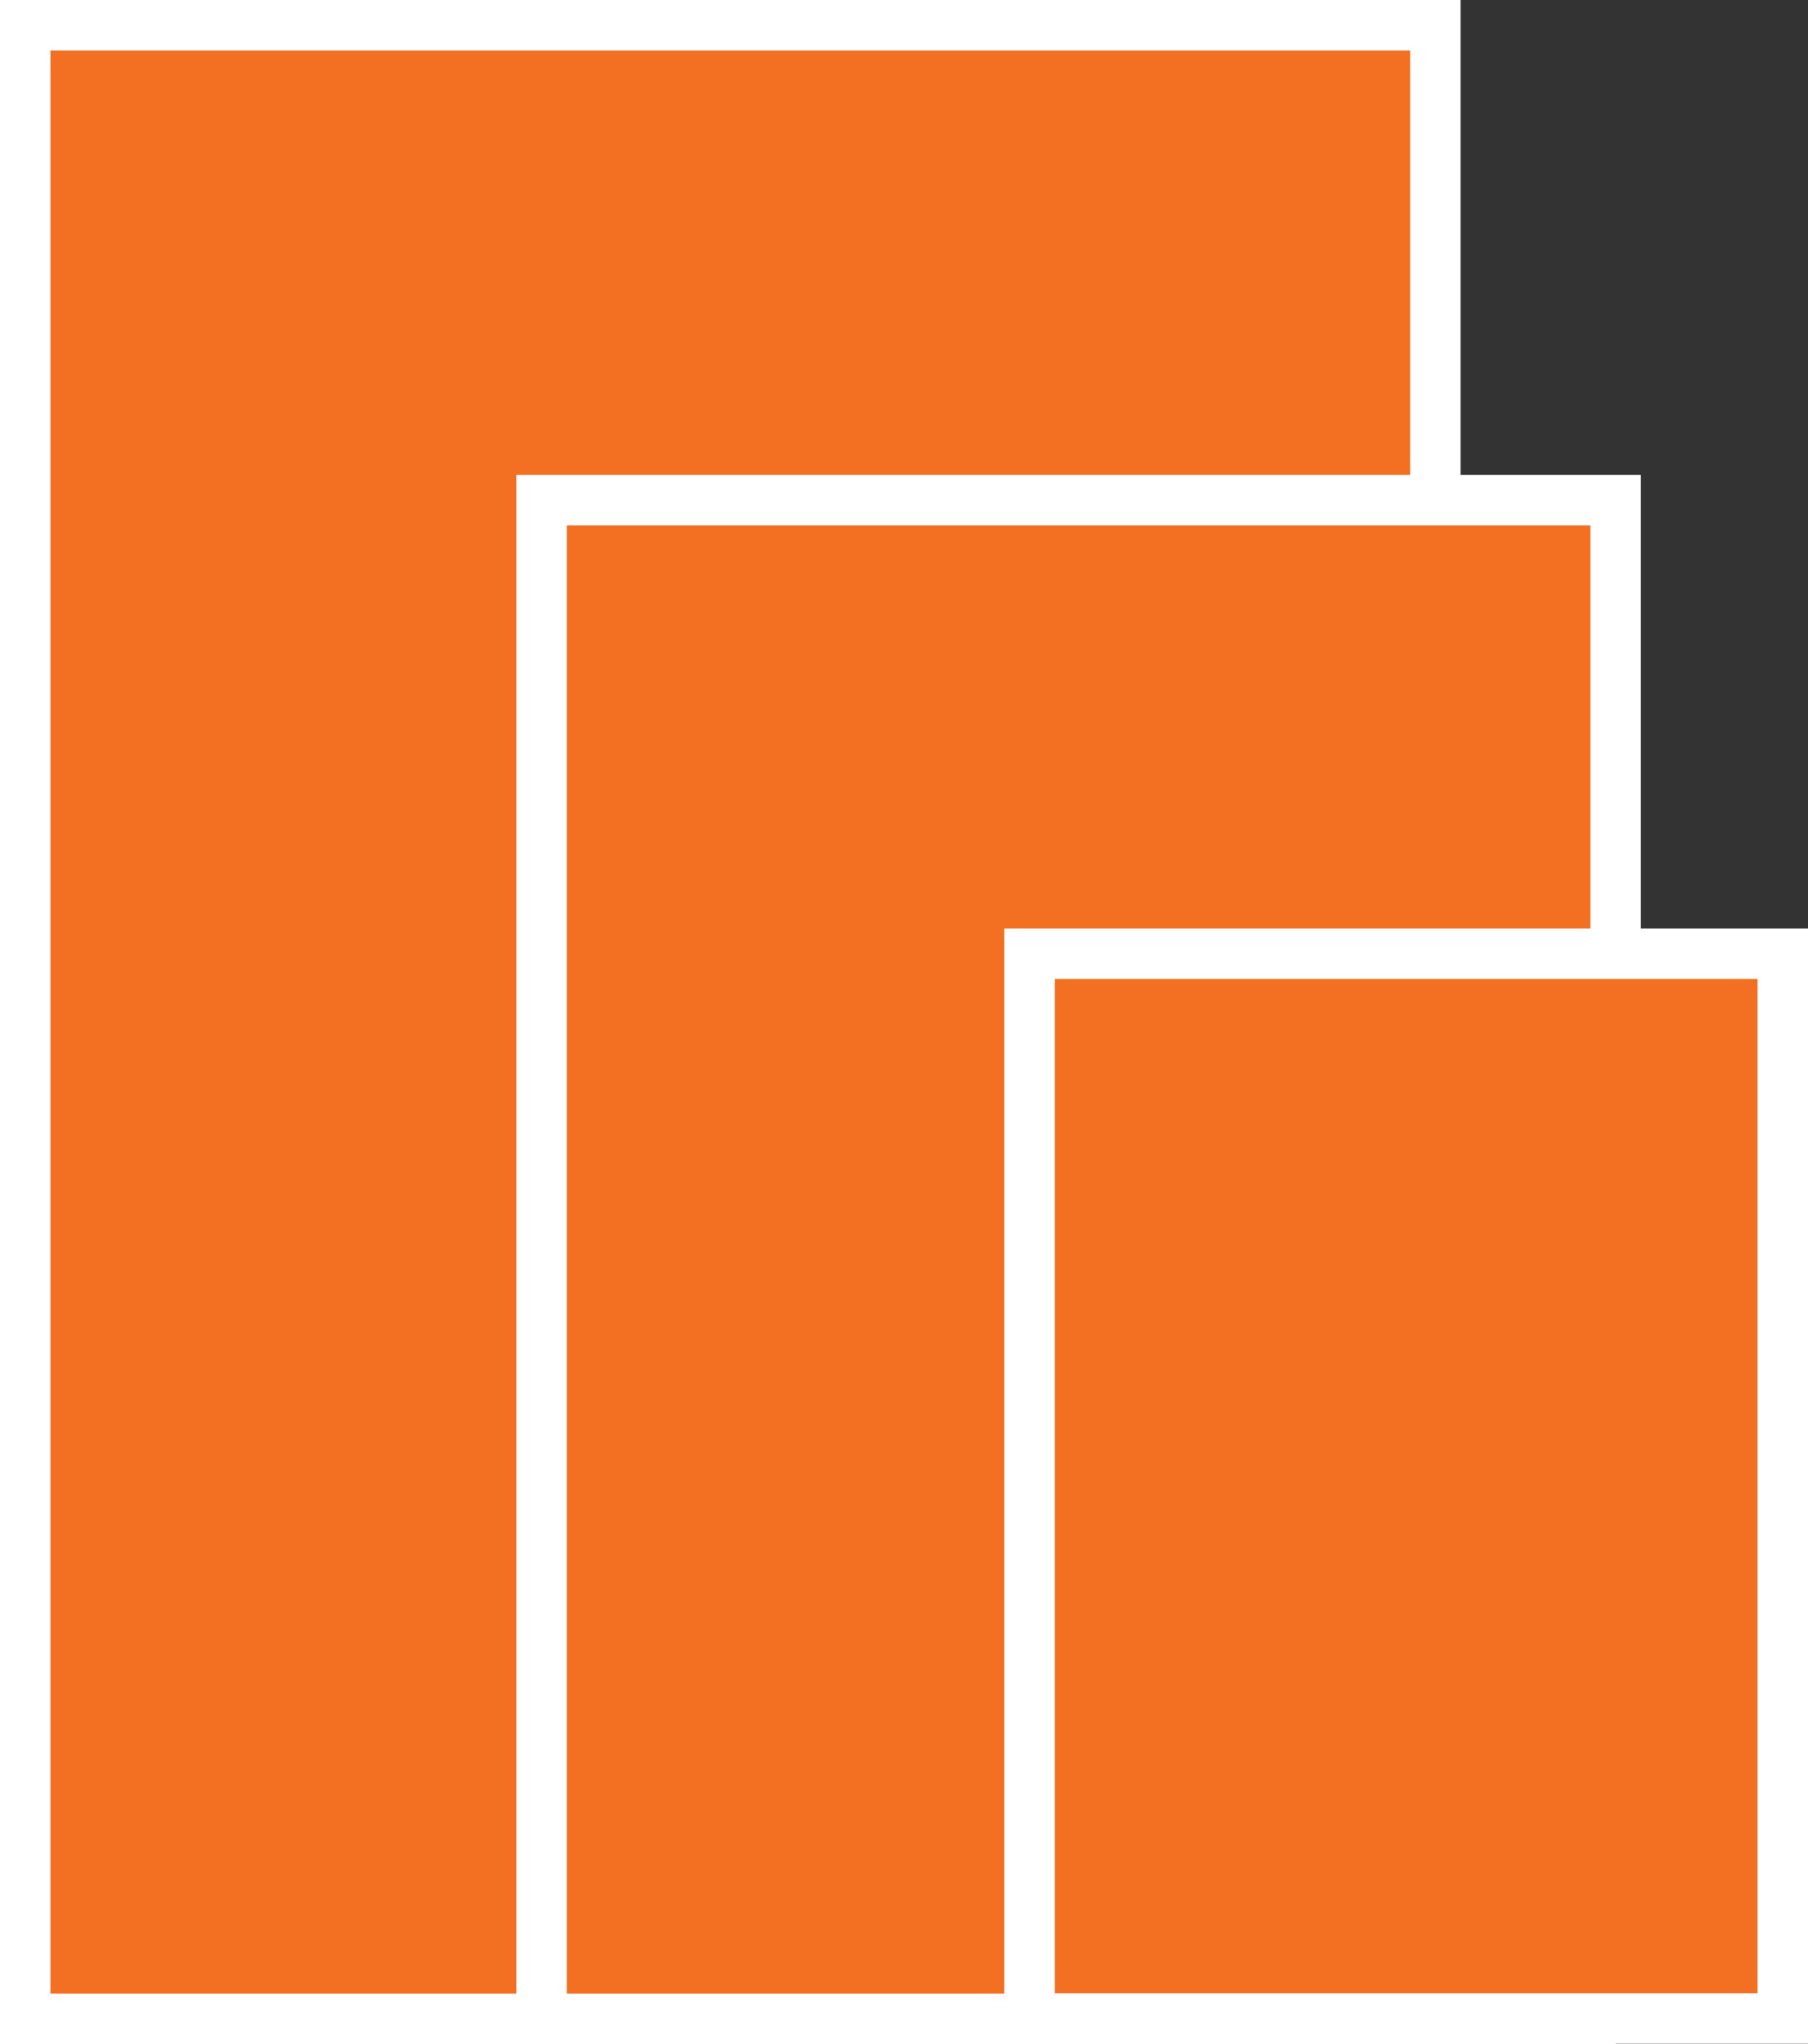 <?xml version="1.0" encoding="UTF-8"?>
<svg id="Calque_2" xmlns="http://www.w3.org/2000/svg" width="52.35" height="59.18" viewBox="0 0 52.35 59.18">
  <rect x="0" y="0" width="52.35" height="59.18" fill="#333333" stroke="none"/>
  <g id="Calque_1-2" data-name="Calque_1">
    <g>
      <polyline points="41.56 14.48 41.56 .73 .73 .73 .73 58.45 15.68 58.45 29.81 58.45 41.56 58.45" fill="#f37023" stroke="#fff" stroke-miterlimit="10" stroke-width="1.46"/>
      <polyline points="46.78 58.45 41.56 58.45 29.81 58.45 15.68 58.45 15.68 14.48 41.56 14.48 46.78 14.48 46.78 27.61" fill="#f37023" stroke="#fff" stroke-miterlimit="10" stroke-width="1.46"/>
      <rect x="29.81" y="27.61" width="21.81" height="30.83" fill="#f37023" stroke="#fff" stroke-miterlimit="10" stroke-width="1.46"/>
    </g>
  </g>
</svg>